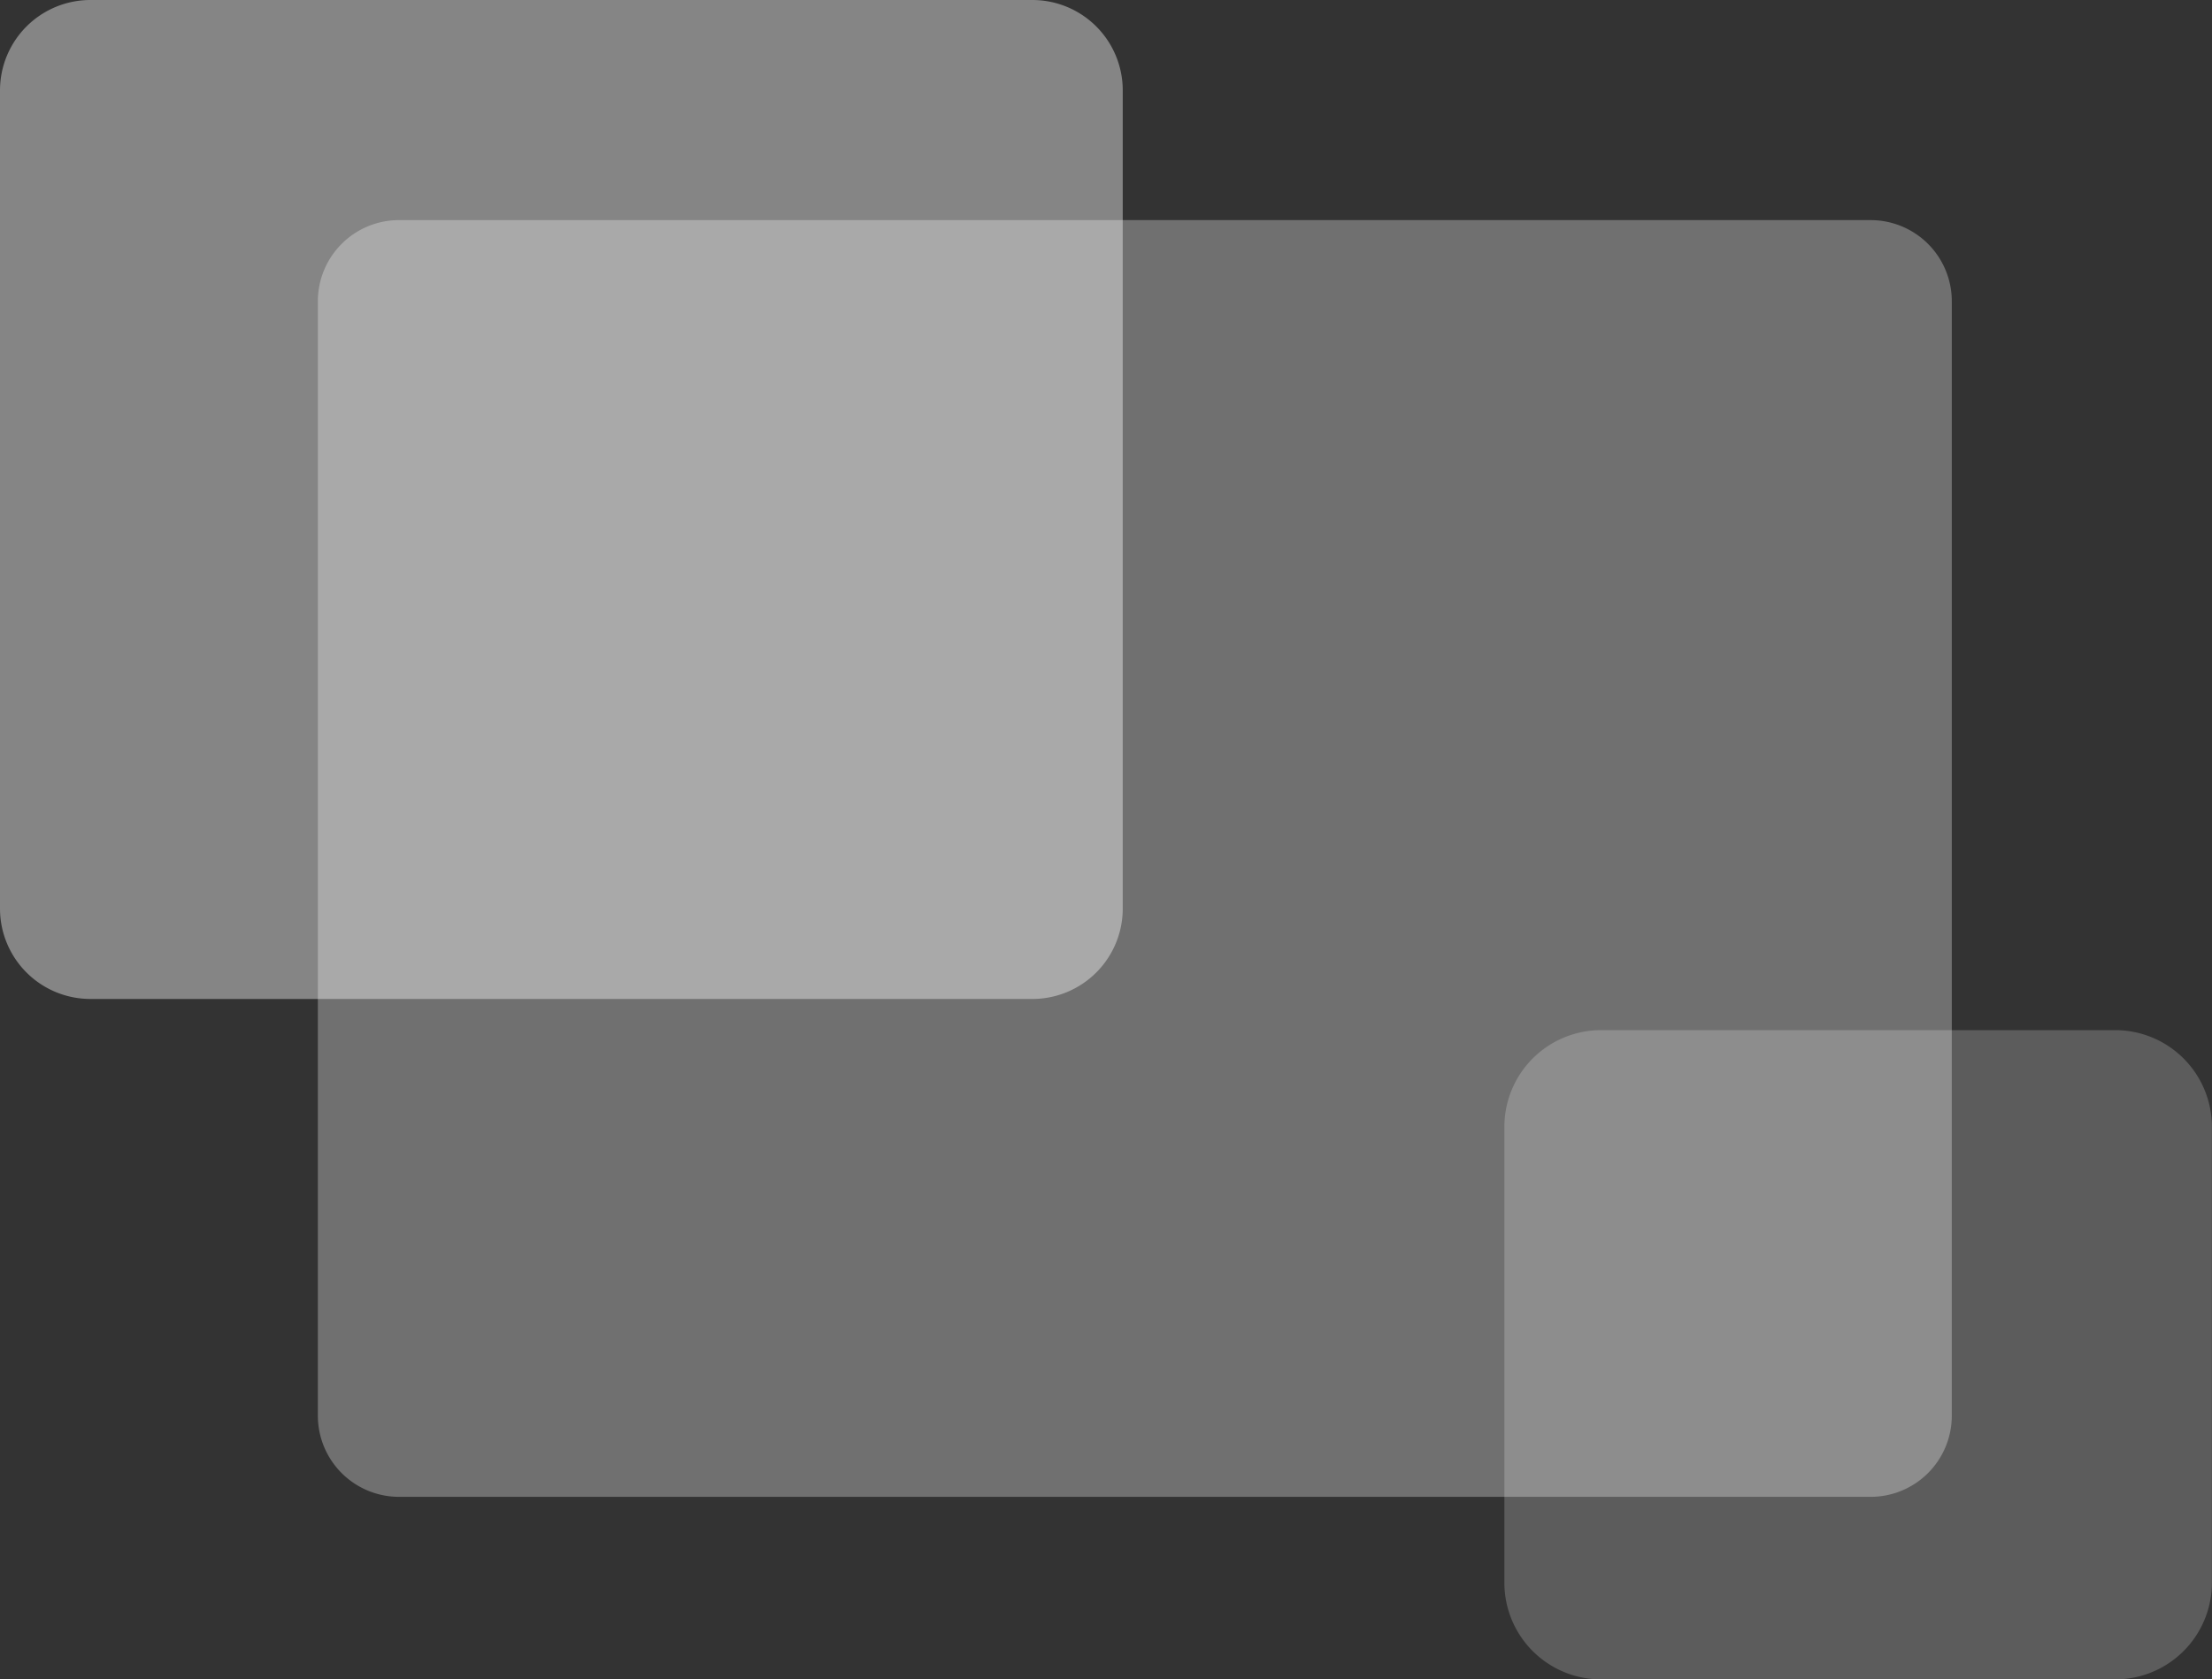 <svg xmlns="http://www.w3.org/2000/svg" width="39.506" height="30" viewBox="0 0 39.506 30">
  <rect x="0" y="0" width="39.506" height="30" fill="#333333" stroke="none"/>
  <g id="icon-product" transform="translate(-1300 -18)">
    <path id="パス_839" data-name="パス 839" d="M18.438,17.845H1.614A1.615,1.615,0,0,1,0,16.23V1.615A1.615,1.615,0,0,1,1.614,0H18.438a1.614,1.614,0,0,1,1.614,1.615V16.23a1.614,1.614,0,0,1-1.614,1.615" transform="translate(1300 18)" fill="#fff" opacity="0.4"/>
    <path id="パス_841" data-name="パス 841" d="M38.689,30.9H12.4a1.45,1.45,0,0,1-1.446-1.453V9.546A1.45,1.45,0,0,1,12.4,8.093H38.689a1.45,1.45,0,0,1,1.447,1.453v19.9A1.45,1.45,0,0,1,38.689,30.9" transform="translate(1294.723 13.839)" fill="#fff" opacity="0.3"/>
    <path id="パス_840" data-name="パス 840" d="M64.3,48.859H55.12a1.727,1.727,0,0,1-1.728-1.728V38.988a1.727,1.727,0,0,1,1.728-1.727H64.3a1.727,1.727,0,0,1,1.728,1.727v8.144A1.727,1.727,0,0,1,64.3,48.859" transform="translate(1273.476 -0.859)" fill="#fff" opacity="0.2"/>
  </g>
</svg>
